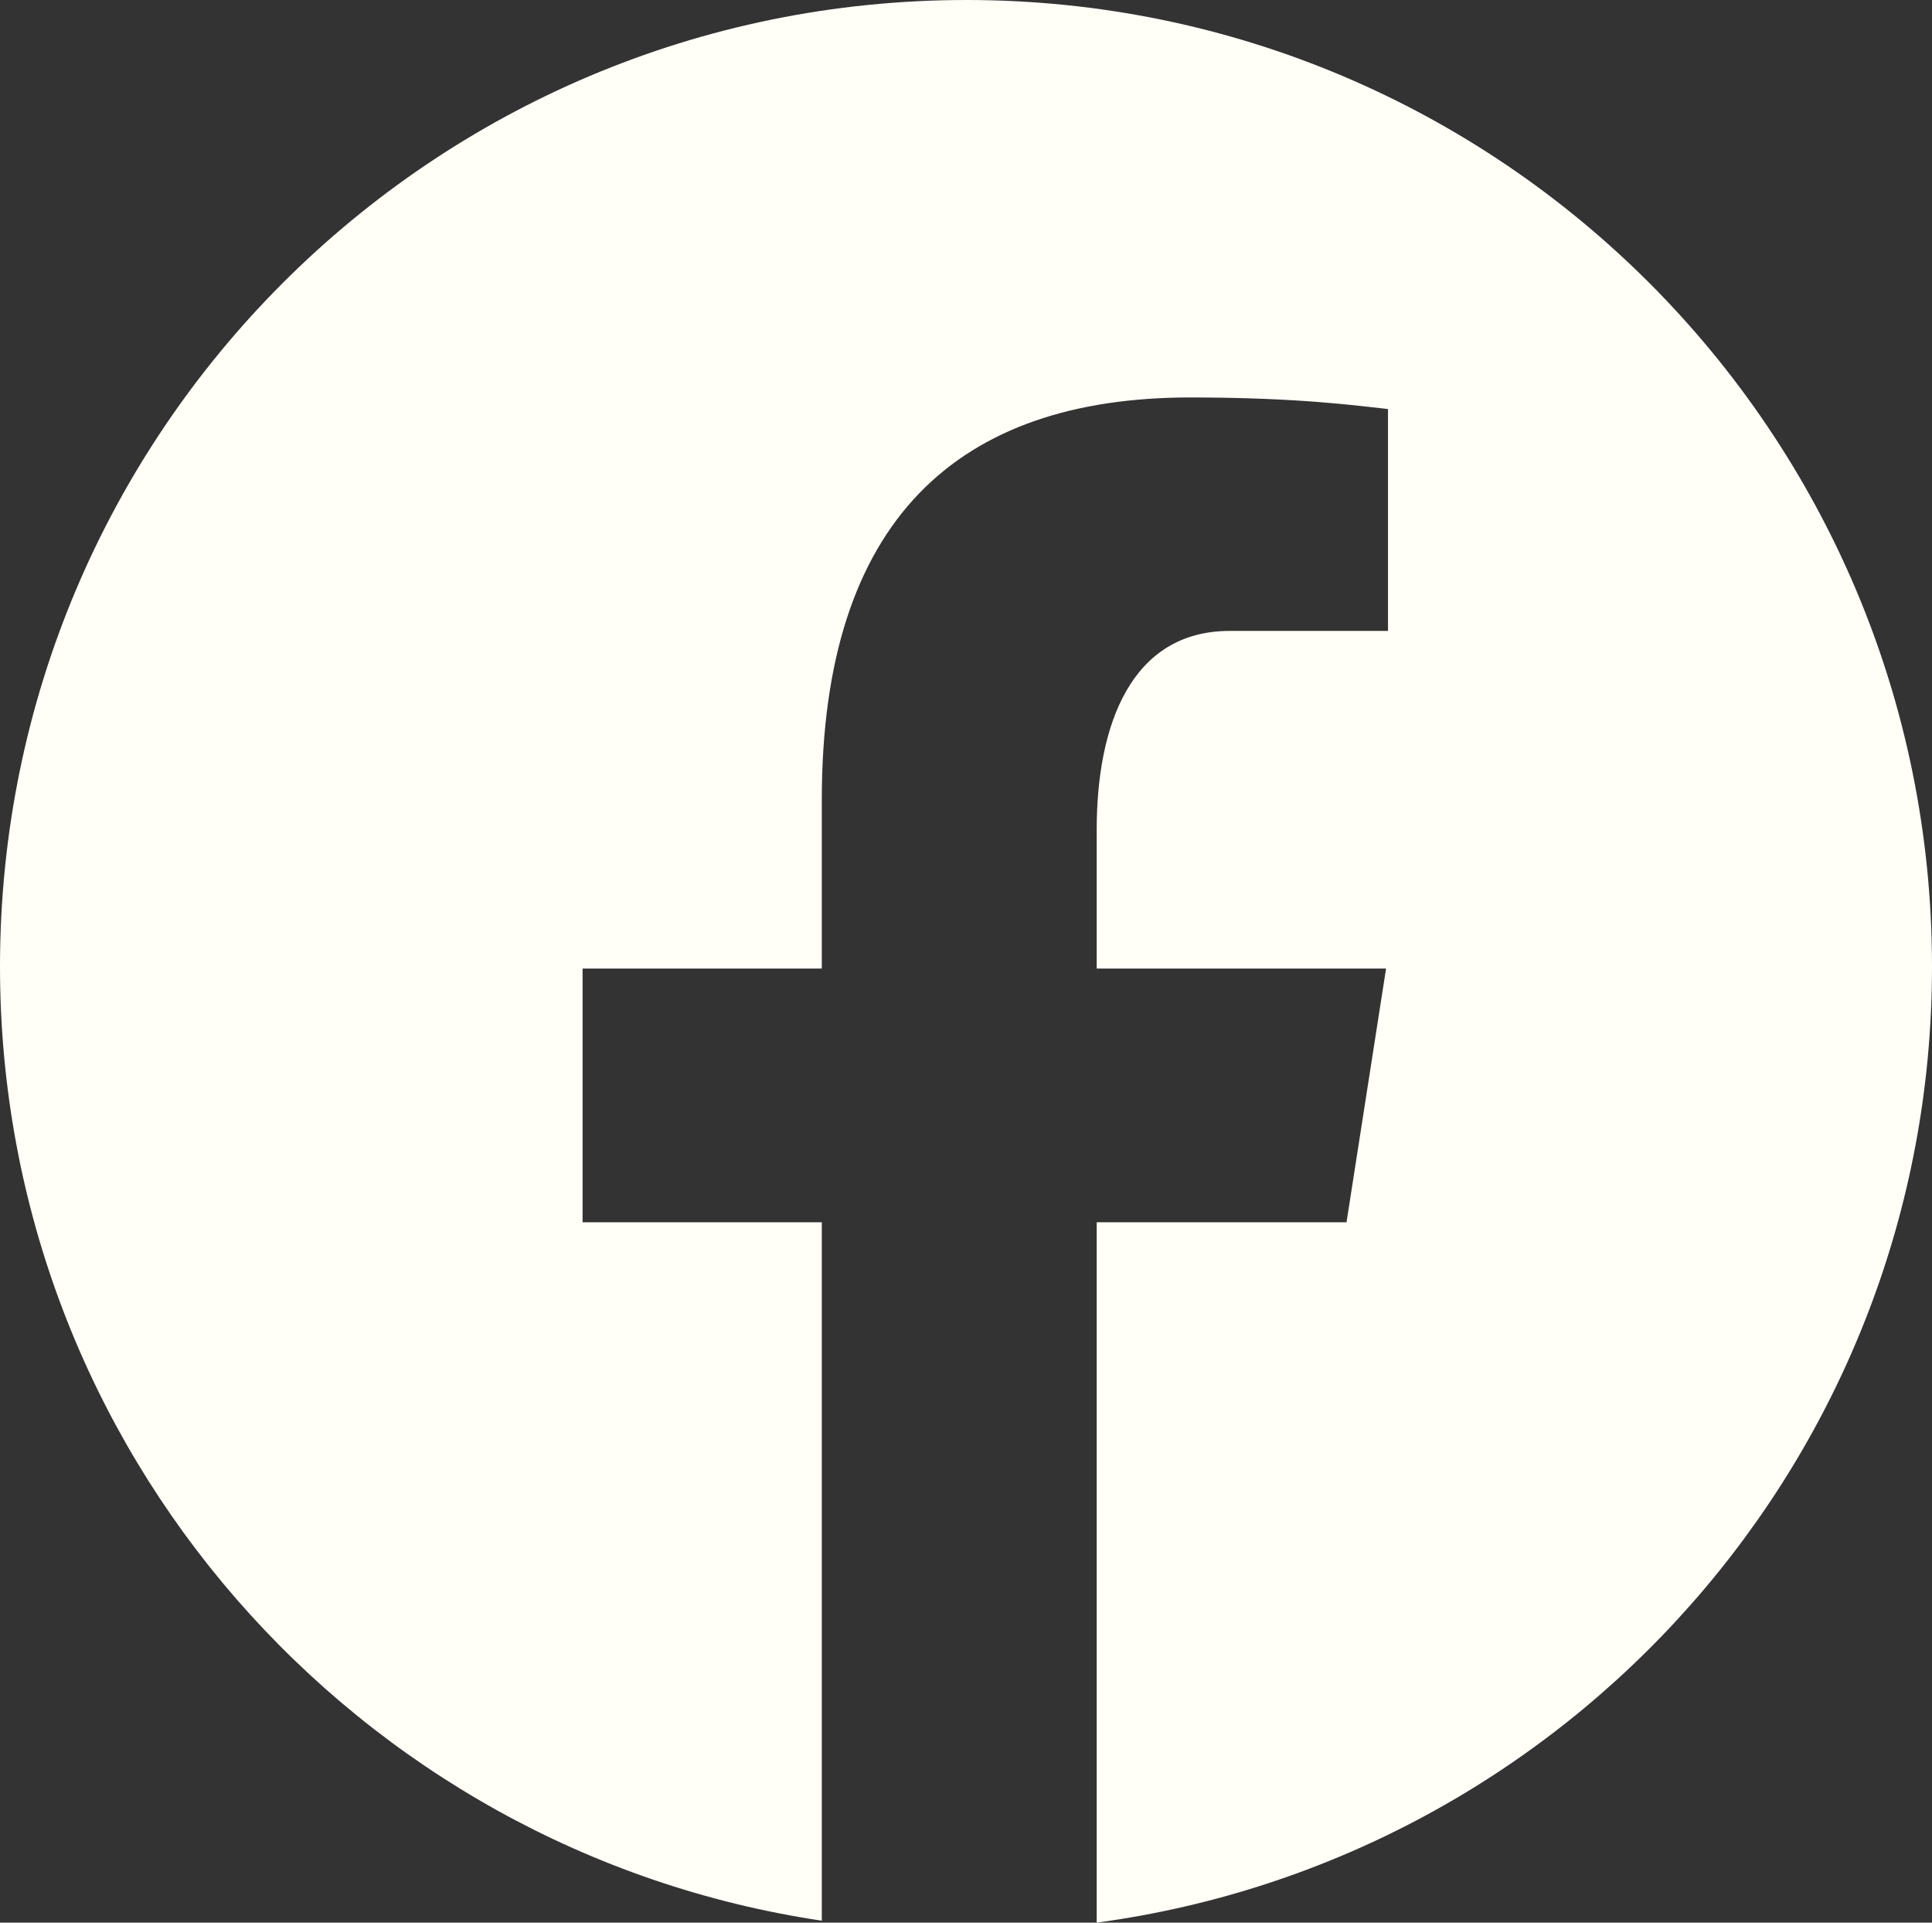 <?xml version="1.0" encoding="UTF-8"?>
<svg id="Layer_2" data-name="Layer 2" xmlns="http://www.w3.org/2000/svg" viewBox="0 0 20.03 19.93">
  <rect x="0" y="0" width="20.03" height="19.93" fill="#333333" stroke="none"/>
  <defs>
    <style>
      .cls-1 {
        fill: #fffef7;
      }
    </style>
  </defs>
  <g id="Layer_1-2" data-name="Layer 1">
    <path class="cls-1" d="M10.02,0C4.48,0,0,4.48,0,10.02c0,5.02,3.7,9.17,8.52,9.89v-7.24h-2.48v-2.63h2.48v-1.75c0-2.9,1.41-4.17,3.82-4.17,1.15,0,1.76.09,2.05.12v2.3h-1.64c-1.02,0-1.38.97-1.38,2.06v1.44h3l-.41,2.63h-2.59v7.26c4.89-.66,8.66-4.84,8.66-9.91C20.03,4.48,15.55,0,10.02,0Z"/>
  </g>
</svg>